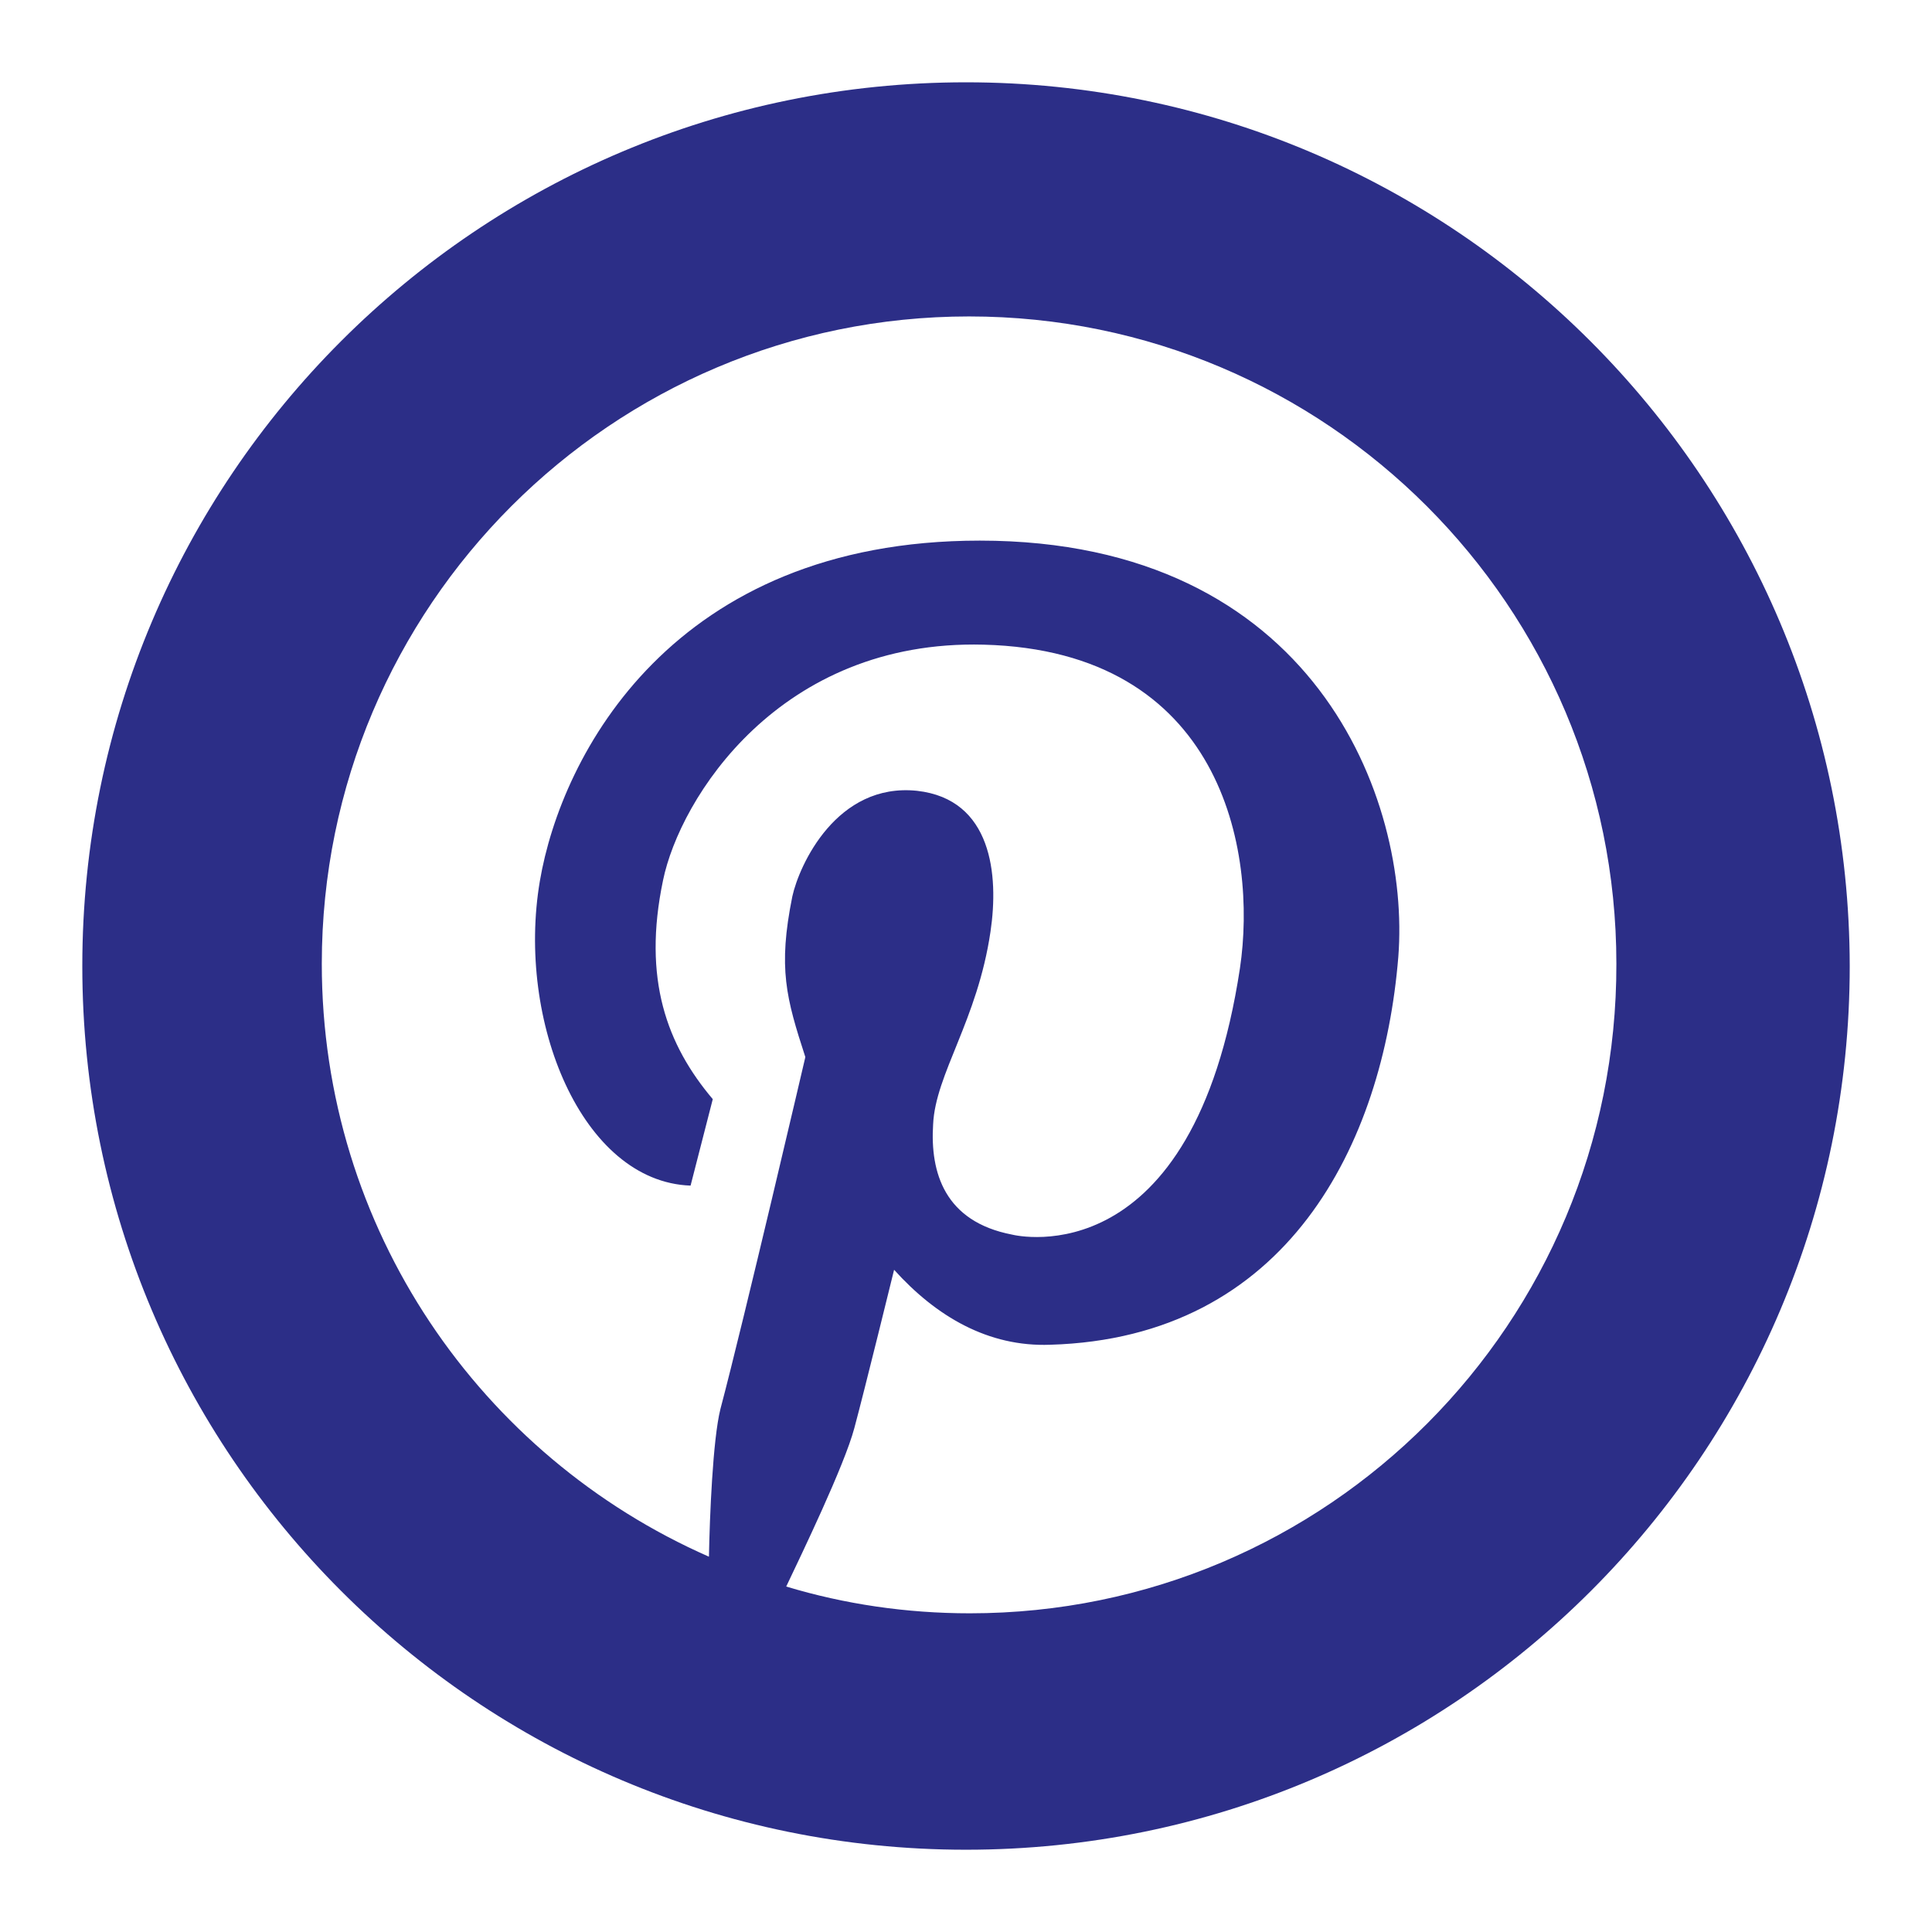<svg xmlns="http://www.w3.org/2000/svg" xmlns:xlink="http://www.w3.org/1999/xlink" width="1080" zoomAndPan="magnify" viewBox="0 0 810 810" height="1080" preserveAspectRatio="xMidYMid meet" version="1.0"><defs><clipPath id="0f040acd88"><path d="M 34.508 34.508 L 775.508 34.508 L 775.508 775.508 L 34.508 775.508 Z M 34.508 34.508 " clip-rule="nonzero"/></clipPath></defs><g clip-path="url(#0f040acd88)"><path fill="#2c2e87" d="M 405.008 34.508 C 200.352 34.508 34.508 200.352 34.508 405.008 C 34.508 609.668 200.352 775.508 405.008 775.508 C 609.664 775.508 775.508 609.668 775.508 405.008 C 775.188 200.352 609.344 34.508 405.008 34.508 Z M 406.613 676.387 C 379.988 676.387 354.004 672.539 329.625 665.16 C 335.719 652.328 354.004 614.477 358.176 598.758 C 362.344 583.363 374.855 532.359 374.855 532.359 C 392.5 551.926 414.312 564.758 440.293 563.793 C 539.734 560.906 579.832 479.75 586.25 401.16 C 591.383 335.078 550.965 226.656 410.781 226.656 C 282.148 226.656 235.316 316.473 226.336 369.402 C 216.391 428.105 243.977 495.469 289.527 497.074 L 298.832 460.824 C 279.586 438.051 269.32 410.461 277.98 369.082 C 285.039 334.758 326.738 268.035 412.387 270.281 C 512.148 272.848 527.227 356.57 519.848 405.973 C 500.281 534.926 426.82 518.242 424.254 517.602 C 396.027 512.148 389.934 491.621 391.215 471.41 C 392.176 450.238 409.82 427.785 415.273 390.574 C 418.801 366.836 415.914 335.078 384.48 331.551 C 350.797 328.023 335.078 362.668 332.191 375.816 C 326.098 405.973 329.625 418.48 337.645 443.184 C 337.645 443.184 311.984 553.211 302.039 590.738 C 298.832 603.57 297.547 635.969 297.227 652.652 C 201.633 610.629 134.914 515.355 134.914 404.047 C 134.914 254.242 256.488 132.668 406.293 132.668 C 556.098 132.668 677.672 254.242 677.672 404.047 C 677.992 554.812 556.418 676.387 406.613 676.387 Z M 406.613 676.387 " fill-opacity="1" fill-rule="nonzero"/></g></svg>